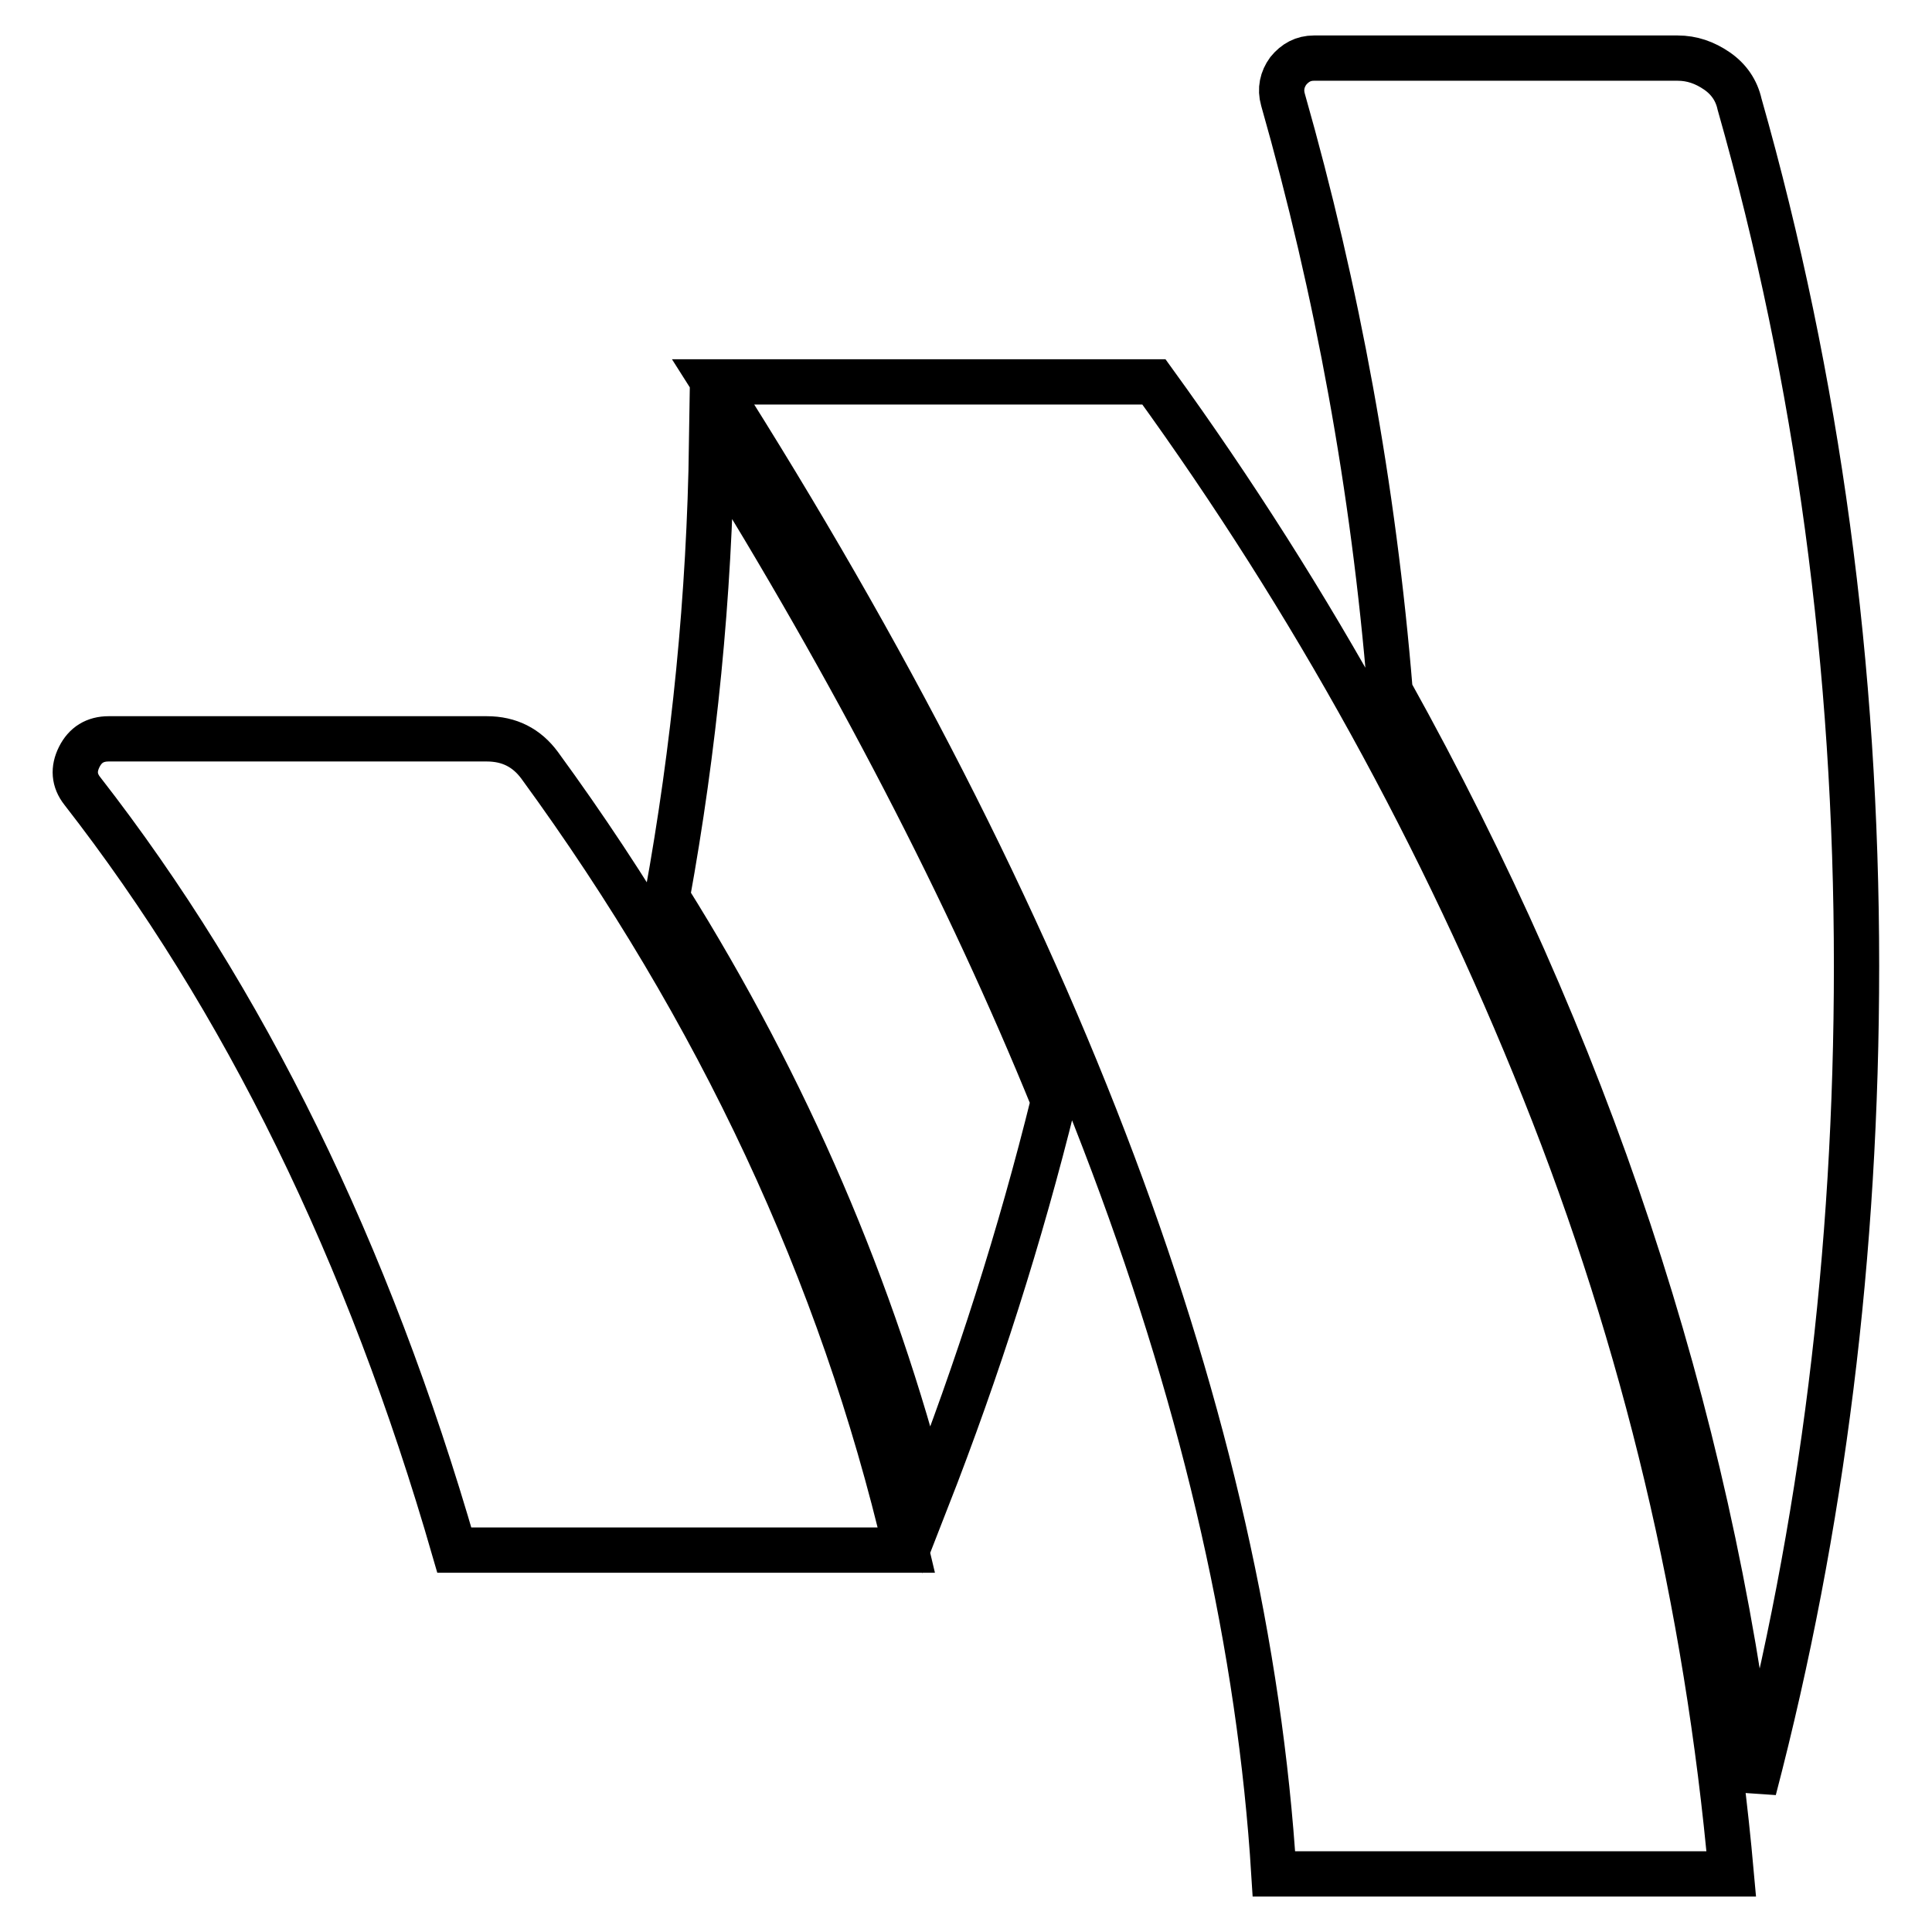 <?xml version="1.0" encoding="utf-8"?>
<!-- Svg Vector Icons : http://www.onlinewebfonts.com/icon -->
<!DOCTYPE svg PUBLIC "-//W3C//DTD SVG 1.1//EN" "http://www.w3.org/Graphics/SVG/1.1/DTD/svg11.dtd">
<svg version="1.1" xmlns="http://www.w3.org/2000/svg" xmlns:xlink="http://www.w3.org/1999/xlink" x="0px" y="0px" viewBox="0 0 256 256" enable-background="new 0 0 256 256" xml:space="preserve">
<g> <path stroke-width="6" fill-opacity="0" stroke="#000000"  d="M64.5,97.9c3,0,5.3,1.2,7,3.5c23.8,32.6,40,67.3,48.6,104H60.2c-11.4-39.5-27.8-73-49.3-100.6 c-1.1-1.4-1.2-2.9-0.4-4.5s2.1-2.4,3.9-2.4H64.5z M139.6,145.9c-4.4,17.8-10,35.4-16.8,52.8c-7.1-27.8-18.5-54.4-34.4-79.8 C92,99.1,94,79,94.3,58.6C113.2,89,128.3,118.1,139.6,145.9z M152.9,50.6c21,29,38.3,60.3,51.7,93.8 c13.4,33.5,21.6,68.2,24.8,103.9h-60.6c-3.7-59.6-28.4-125.5-74.3-197.7H152.9z M246,128c0,38-4.5,74.3-13.6,109.1 c-6-50.2-22.1-98.6-48.2-145.5c-2.2-27-7-53.1-14.2-78.4c-0.4-1.4-0.1-2.7,0.7-3.8c0.9-1.1,2-1.7,3.4-1.7h48.2 c1.9,0,3.6,0.6,5.2,1.7s2.6,2.6,3,4.4C240.9,50.4,246,88.5,246,128z"/></g>
</svg>